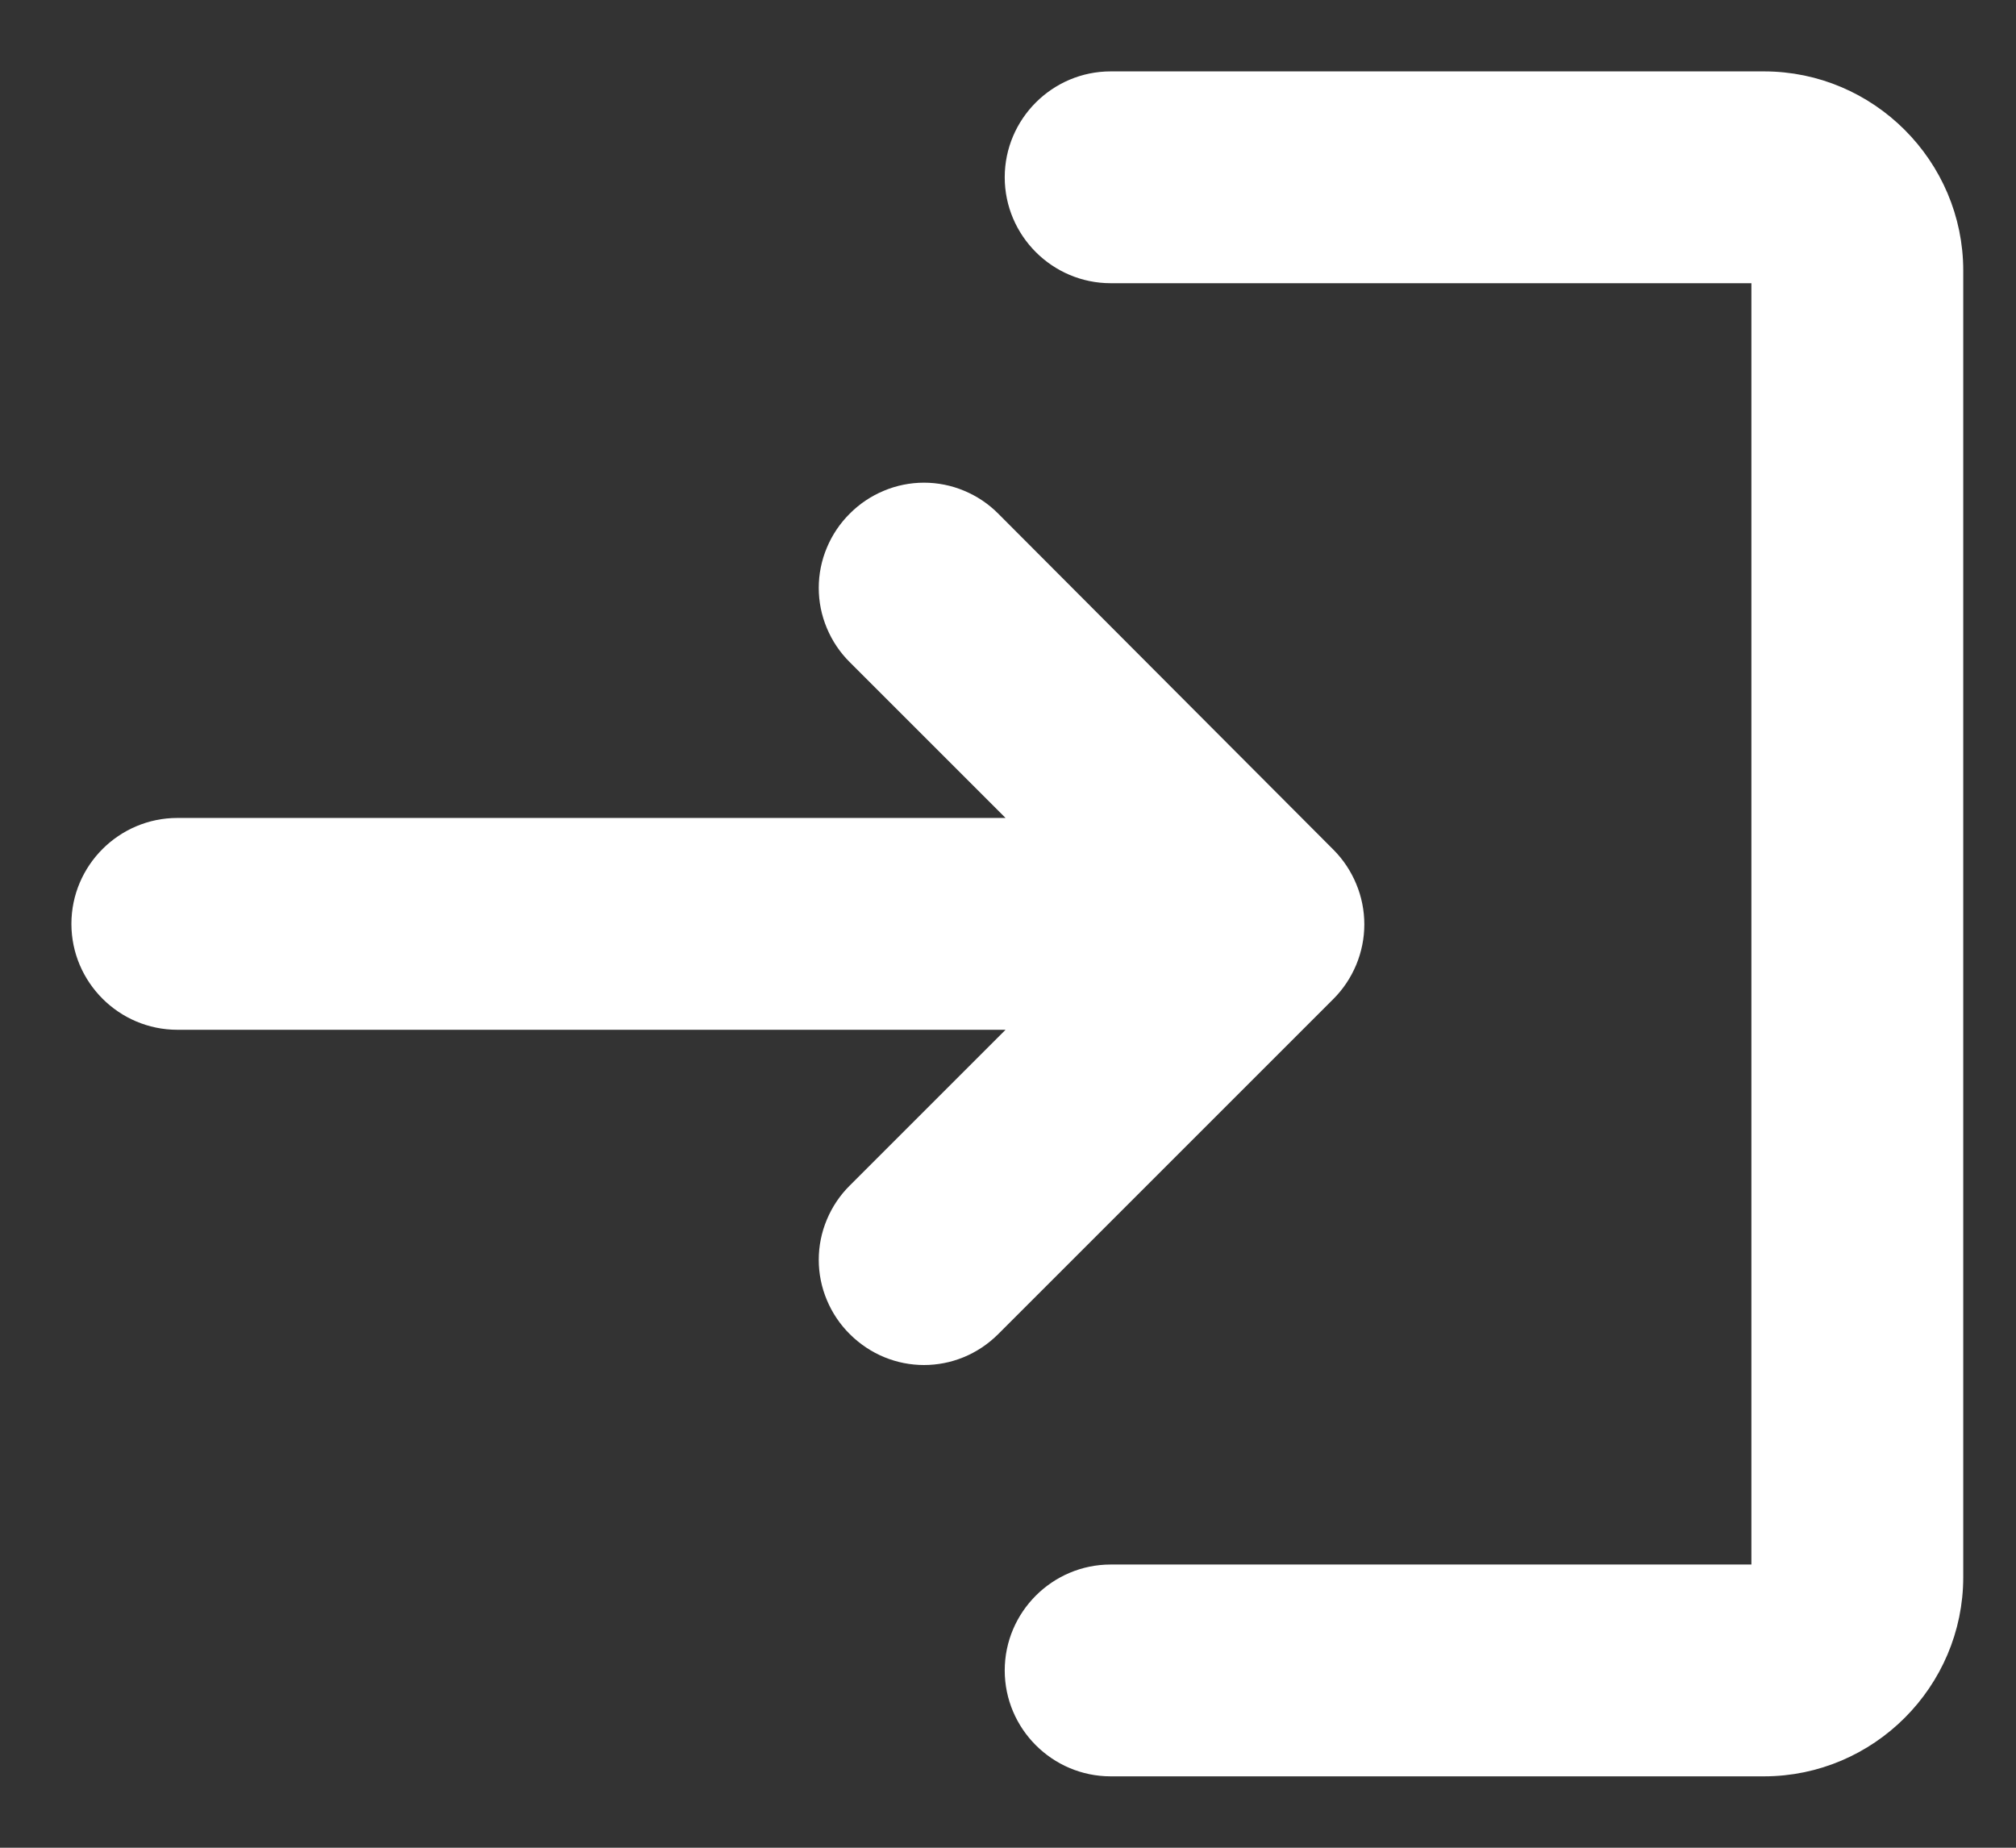 <svg width="24" height="22" viewBox="0 0 24 22" fill="none" xmlns="http://www.w3.org/2000/svg">
<rect x="0" y="0" width="24" height="22" fill="#333333" stroke="none"/>
<path d="M10.222 6.222C10.119 6.324 10.038 6.445 9.982 6.579C9.926 6.712 9.897 6.855 9.897 7C9.897 7.145 9.926 7.288 9.982 7.421C10.038 7.555 10.119 7.676 10.222 7.778L12.333 9.889H2.111C1.5 9.889 1 10.389 1 11C1 11.611 1.5 12.111 2.111 12.111H12.333L10.222 14.222C10.119 14.324 10.038 14.445 9.982 14.579C9.926 14.712 9.897 14.855 9.897 15C9.897 15.145 9.926 15.288 9.982 15.421C10.038 15.555 10.119 15.676 10.222 15.778C10.656 16.211 11.344 16.211 11.778 15.778L15.767 11.789C15.87 11.686 15.951 11.564 16.007 11.43C16.063 11.295 16.092 11.151 16.092 11.006C16.092 10.86 16.063 10.716 16.007 10.582C15.951 10.447 15.87 10.325 15.767 10.222L11.778 6.222C11.676 6.119 11.555 6.038 11.421 5.982C11.288 5.926 11.145 5.897 11 5.897C10.855 5.897 10.712 5.926 10.579 5.982C10.445 6.038 10.324 6.119 10.222 6.222ZM21 18.778H13.222C12.611 18.778 12.111 19.278 12.111 19.889C12.111 20.5 12.611 21 13.222 21H21C22.222 21 23.222 20 23.222 18.778V3.222C23.222 2 22.222 1 21 1H13.222C12.611 1 12.111 1.5 12.111 2.111C12.111 2.722 12.611 3.222 13.222 3.222H21V18.778Z" fill="white" stroke="white" stroke-width="0.3"/>
</svg>
